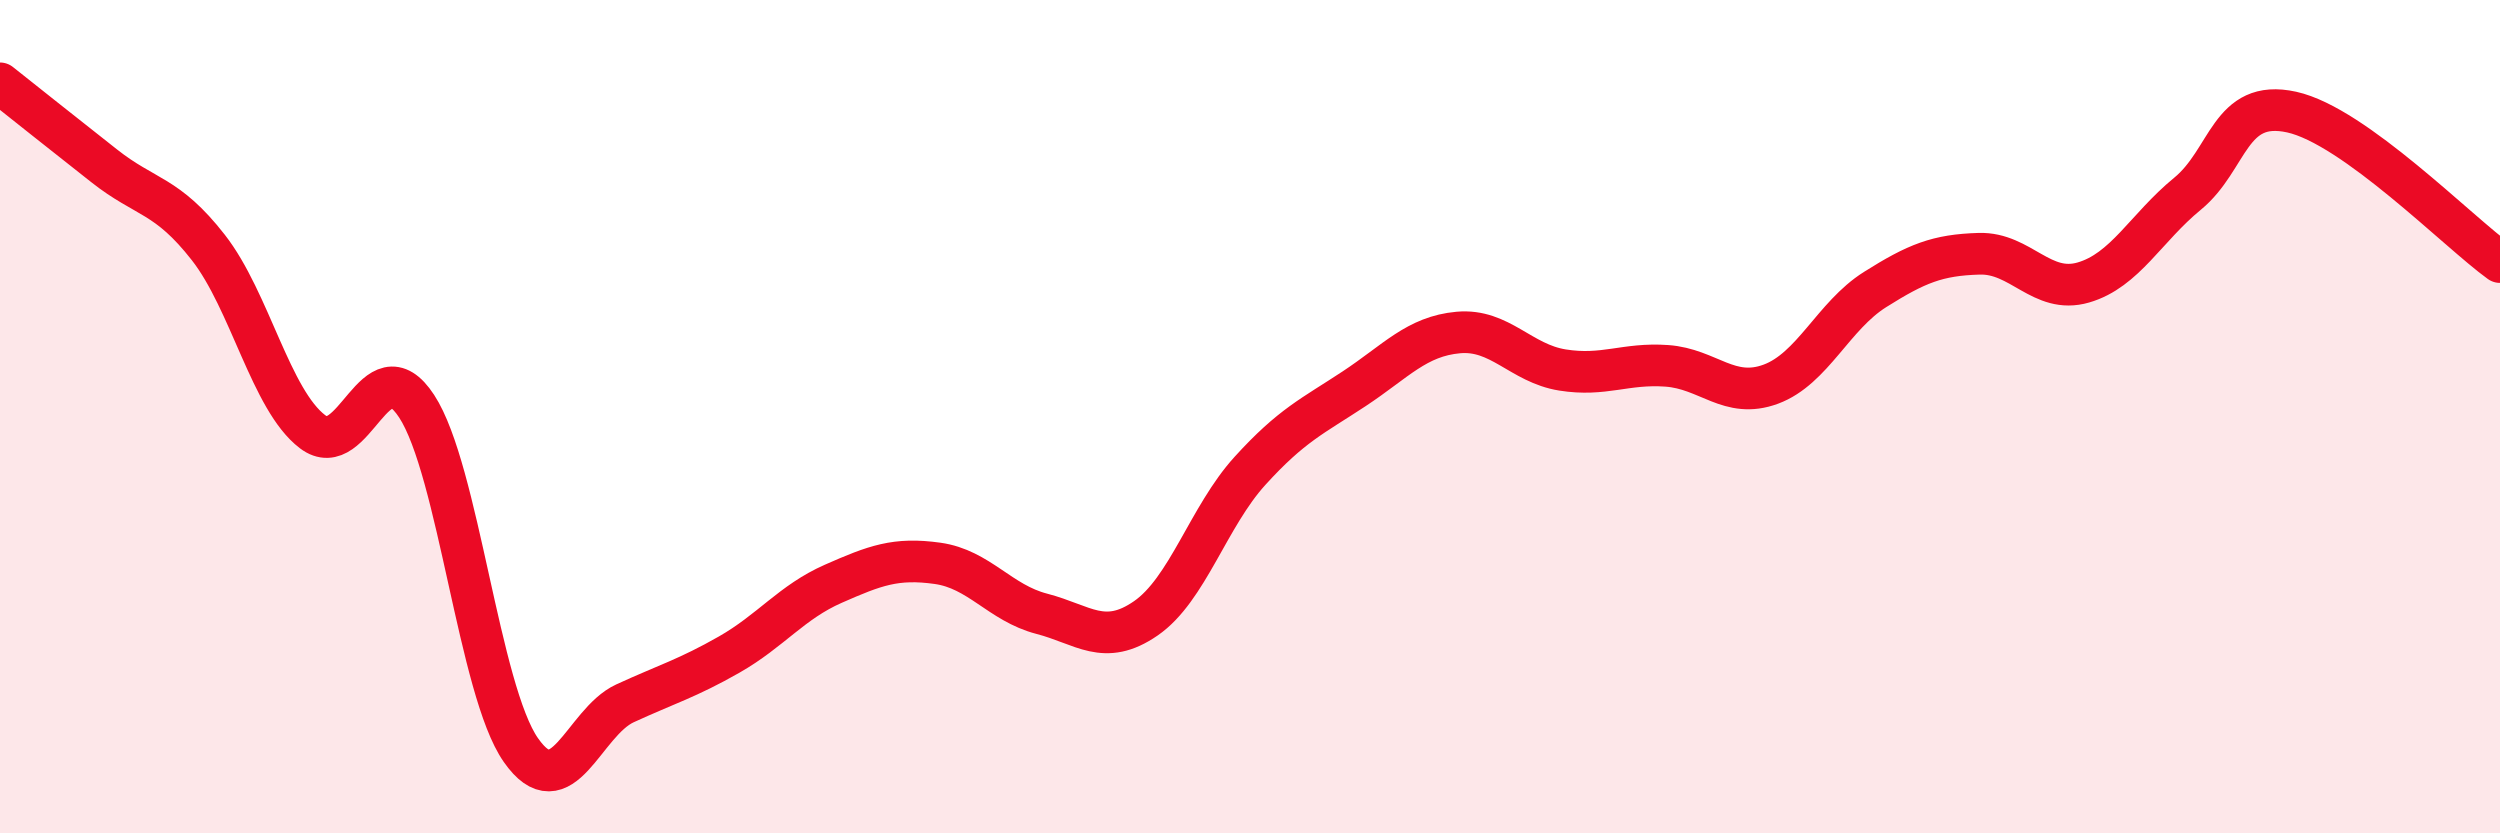 
    <svg width="60" height="20" viewBox="0 0 60 20" xmlns="http://www.w3.org/2000/svg">
      <path
        d="M 0,2 C 0.5,2.4 1.5,3.19 2.5,3.98 C 3.5,4.77 4,4.66 5,5.94 C 6,7.22 6.5,9.6 7.5,10.36 C 8.5,11.12 9,8.22 10,9.75 C 11,11.28 11.5,16.57 12.5,18 C 13.5,19.43 14,17.34 15,16.88 C 16,16.42 16.5,16.28 17.5,15.71 C 18.5,15.14 19,14.45 20,14.01 C 21,13.57 21.5,13.38 22.5,13.52 C 23.5,13.66 24,14.47 25,14.73 C 26,14.99 26.5,15.53 27.5,14.84 C 28.5,14.15 29,12.4 30,11.3 C 31,10.2 31.5,9.99 32.5,9.33 C 33.5,8.67 34,8.07 35,7.98 C 36,7.89 36.5,8.72 37.5,8.88 C 38.5,9.04 39,8.71 40,8.78 C 41,8.85 41.5,9.59 42.5,9.22 C 43.5,8.85 44,7.58 45,6.95 C 46,6.32 46.5,6.12 47.5,6.09 C 48.5,6.06 49,7.07 50,6.78 C 51,6.49 51.5,5.47 52.5,4.65 C 53.5,3.83 53.5,2.36 55,2.69 C 56.5,3.02 59,5.57 60,6.29L60 20L0 20Z"
        fill="#EB0A25"
        opacity="0.1"
        stroke-linecap="round"
        stroke-linejoin="round"
      />
      <path
        d="M 0,2 C 0.5,2.4 1.5,3.19 2.5,3.98 C 3.5,4.77 4,4.66 5,5.94 C 6,7.22 6.5,9.6 7.5,10.36 C 8.5,11.12 9,8.22 10,9.75 C 11,11.28 11.5,16.57 12.5,18 C 13.5,19.43 14,17.34 15,16.88 C 16,16.42 16.5,16.28 17.5,15.71 C 18.5,15.14 19,14.45 20,14.01 C 21,13.57 21.5,13.38 22.5,13.52 C 23.5,13.66 24,14.47 25,14.73 C 26,14.99 26.5,15.53 27.5,14.84 C 28.5,14.15 29,12.4 30,11.3 C 31,10.2 31.5,9.99 32.5,9.33 C 33.5,8.67 34,8.07 35,7.98 C 36,7.89 36.5,8.72 37.5,8.88 C 38.5,9.04 39,8.71 40,8.78 C 41,8.85 41.5,9.59 42.5,9.22 C 43.5,8.85 44,7.58 45,6.95 C 46,6.32 46.5,6.12 47.5,6.09 C 48.5,6.06 49,7.07 50,6.78 C 51,6.49 51.5,5.47 52.5,4.65 C 53.5,3.83 53.5,2.36 55,2.69 C 56.5,3.02 59,5.57 60,6.29"
        stroke="#EB0A25"
        stroke-width="1"
        fill="none"
        stroke-linecap="round"
        stroke-linejoin="round"
      />
    </svg>
  